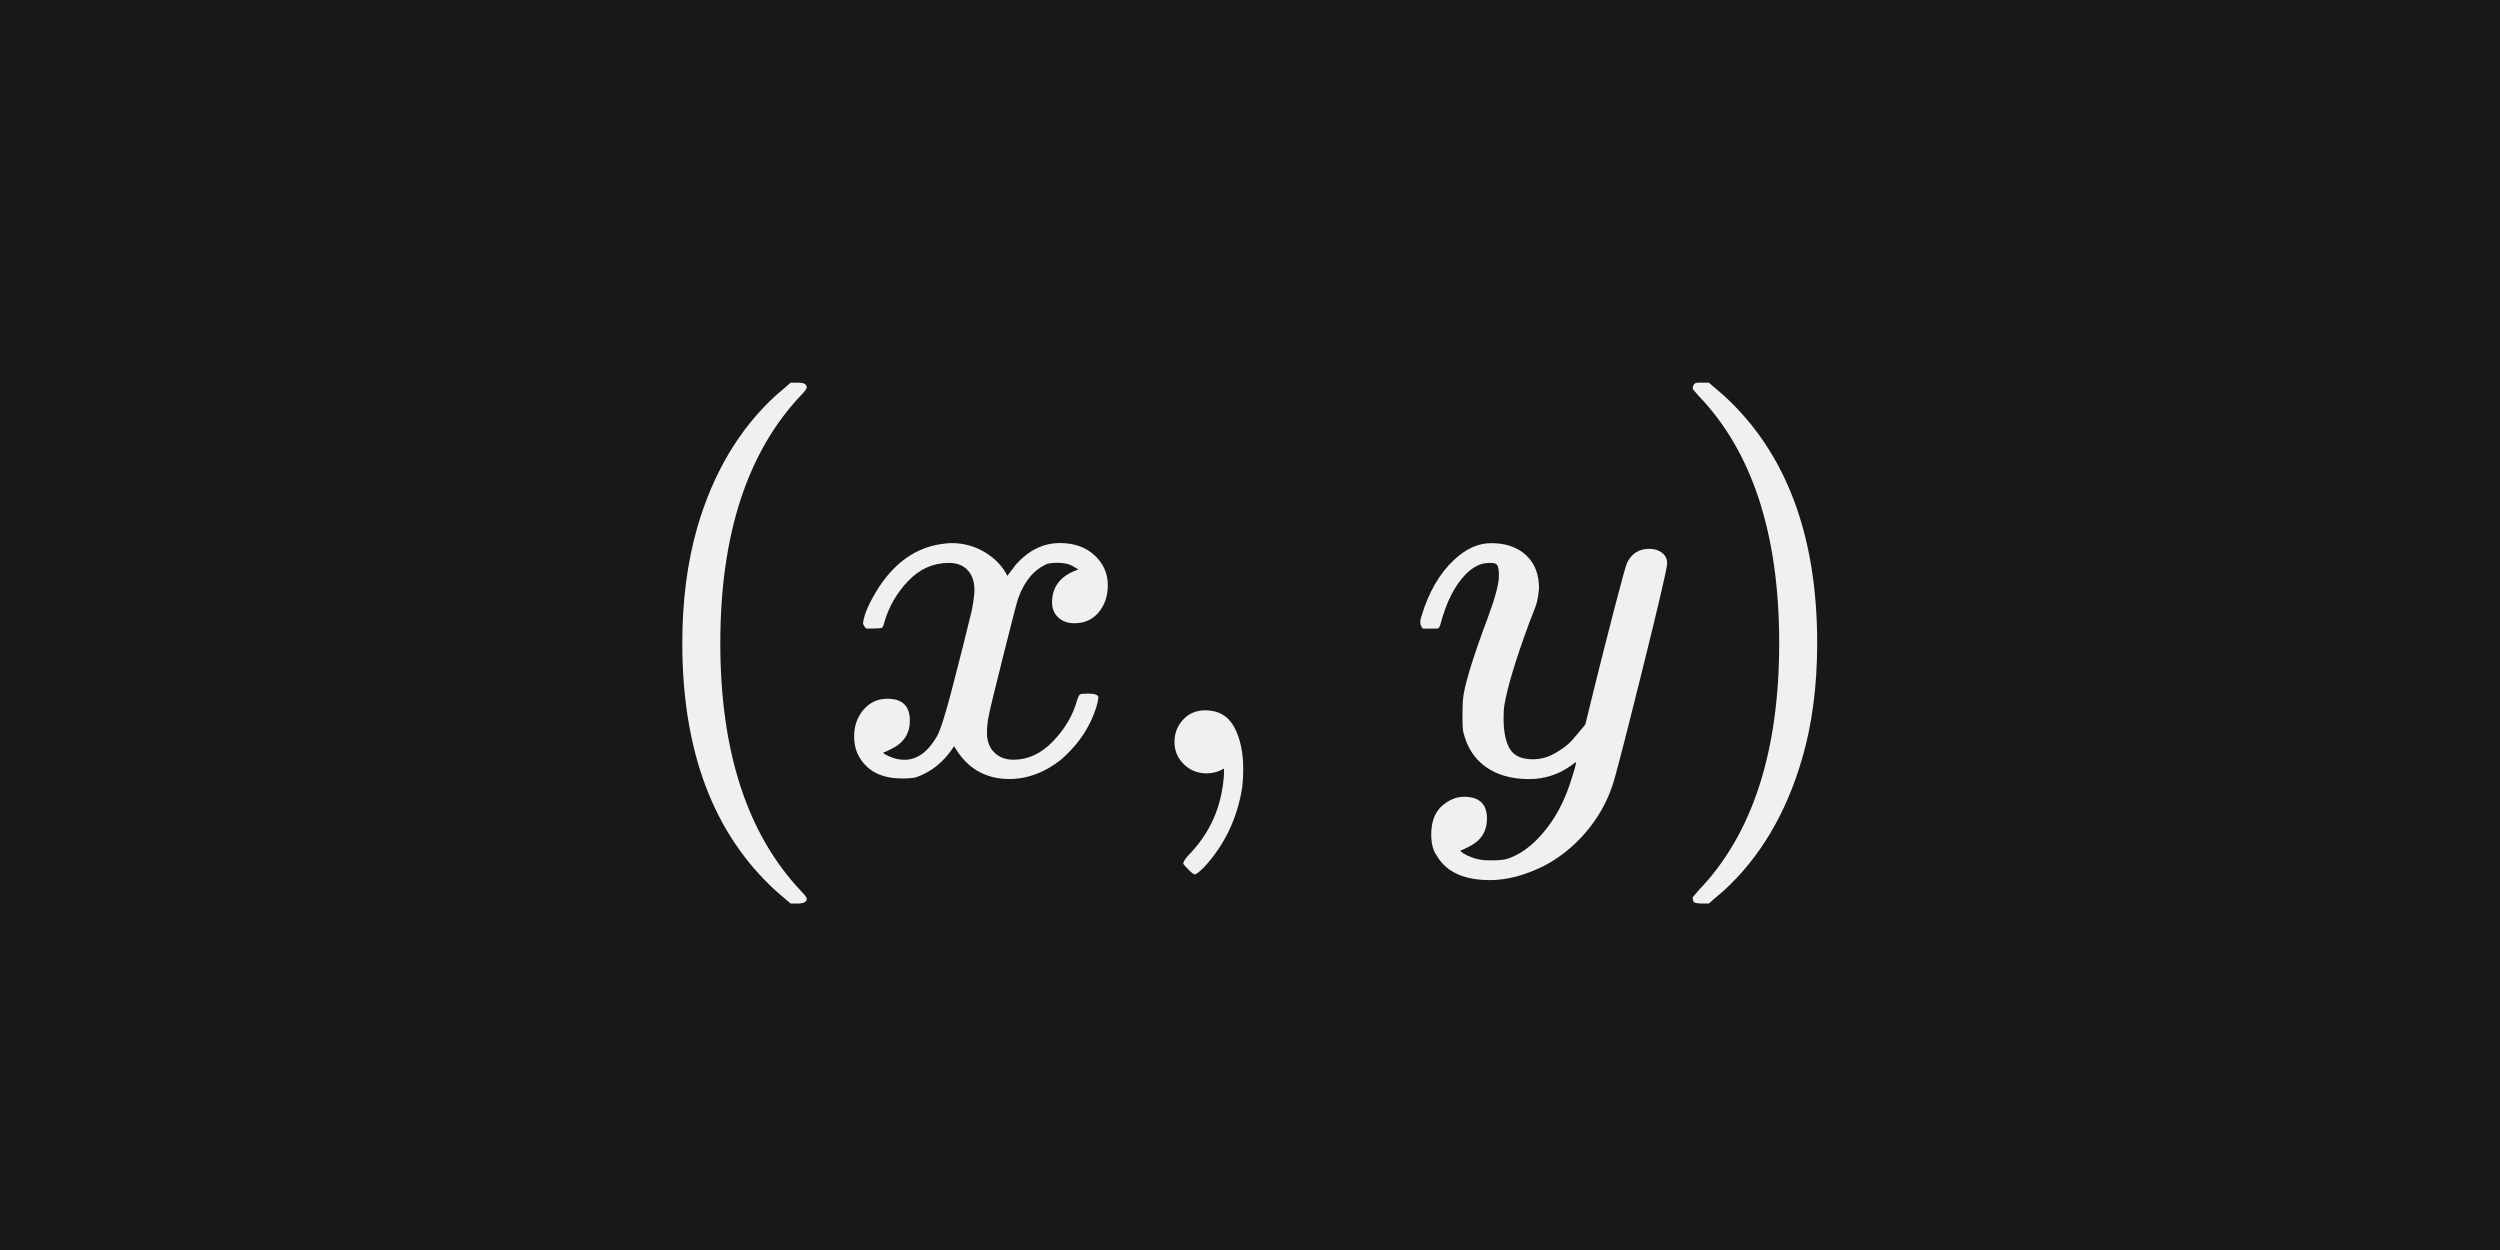 <?xml version="1.0" encoding="UTF-8"?><svg id="uuid-1c27c7e5-66cf-459e-a0fc-5c3c93c04f54" xmlns="http://www.w3.org/2000/svg" width="96" height="48" viewBox="0 0 96 48"><defs><style>.uuid-f6f6a828-4ac3-410f-884d-f1034e184d3f{fill:#f0f0f0;}.uuid-b9776cb7-0d6f-4781-b711-5a3b6d0dd616{fill:#181818;}</style></defs><g id="uuid-1d6de70b-523c-4516-bd01-e293feff8e46"><rect class="uuid-b9776cb7-0d6f-4781-b711-5a3b6d0dd616" width="96" height="48"/></g><g><path class="uuid-f6f6a828-4ac3-410f-884d-f1034e184d3f" d="m30.98,34.516c0,.12-.12.18-.36.18h-.26c-.093-.08-.28-.24-.56-.48-2.4-2.187-3.6-5.359-3.6-9.52,0-1.627.193-3.113.58-4.46.613-2.093,1.62-3.78,3.02-5.06.093-.08.2-.171.32-.271.12-.1.2-.17.24-.21h.26c.16,0,.26.02.3.06s.06.08.06.12c0,.054-.074.153-.22.301-2.067,2.187-3.1,5.359-3.1,9.52s1.033,7.333,3.1,9.52c.146.147.22.247.22.301Z"/><path class="uuid-f6f6a828-4ac3-410f-884d-f1034e184d3f" d="m33.26,24.135c-.08-.08-.12-.153-.12-.221.053-.359.26-.819.62-1.38.626-.946,1.413-1.493,2.36-1.64.187-.026.327-.04.42-.04.467,0,.896.12,1.29.359.393.24.677.54.851.9.172-.227.279-.366.319-.42.493-.56,1.06-.84,1.7-.84.547,0,.99.156,1.33.47s.51.697.51,1.15c0,.413-.117.76-.35,1.04-.234.279-.543.42-.93.42-.254,0-.461-.073-.621-.221-.16-.146-.24-.34-.24-.579,0-.613.334-1.033,1-1.261,0-.013-.072-.06-.219-.14-.135-.08-.328-.12-.58-.12-.174,0-.301.014-.381.04-.506.214-.879.653-1.119,1.32-.041.106-.234.85-.58,2.23-.347,1.38-.534,2.157-.561,2.33-.04.2-.06.4-.06.601,0,.319.093.573.28.76.186.187.433.28.74.28.56,0,1.067-.237,1.521-.711.453-.473.76-.996.92-1.569.039-.134.08-.21.119-.23.041-.02.146-.029.32-.029.254,0,.381.053.381.159,0,.014-.014.087-.041.221-.227.826-.693,1.547-1.4,2.16-.627.493-1.285.739-1.979.739-.934,0-1.641-.42-2.121-1.26-.387.6-.88,1-1.48,1.2-.12.026-.293.04-.52.04-.773,0-1.32-.273-1.64-.82-.133-.227-.2-.493-.2-.8,0-.4.12-.74.36-1.021.24-.279.546-.42.92-.42.573,0,.86.28.86.841,0,.493-.233.853-.7,1.079-.027.014-.06.03-.1.051-.04.02-.073.036-.1.05s-.047.02-.06.02l-.06.021c0,.04.1.1.3.18.16.067.333.101.52.101.48,0,.893-.301,1.24-.9.146-.24.407-1.106.78-2.6.08-.307.167-.647.26-1.021.093-.373.163-.66.21-.86.047-.199.077-.319.09-.359.066-.36.1-.62.1-.78,0-.32-.087-.573-.26-.76-.173-.187-.414-.28-.72-.28-.6,0-1.12.23-1.56.69-.44.46-.747.989-.92,1.59-.027.12-.057.189-.09.21-.034.02-.144.03-.33.03h-.28Z"/><path class="uuid-f6f6a828-4ac3-410f-884d-f1034e184d3f" d="m45.46,29.346c-.24-.233-.36-.517-.36-.851s.11-.62.33-.859c.221-.24.504-.36.851-.36.506,0,.876.213,1.109.64s.351.967.351,1.62c0,.253-.014.486-.04.7-.188,1.187-.674,2.206-1.46,3.06-.188.187-.307.28-.36.28-.04,0-.113-.054-.22-.16-.107-.106-.18-.187-.22-.239-.014-.067.053-.181.199-.341.827-.84,1.28-1.866,1.36-3.08v-.239c-.014,0-.054.02-.12.06-.173.08-.354.12-.54.12-.347,0-.64-.116-.88-.35Z"/><path class="uuid-f6f6a828-4ac3-410f-884d-f1034e184d3f" d="m63.34,21.075c.187,0,.347.05.479.15.134.1.2.236.2.41,0,.173-.327,1.573-.979,4.2-.654,2.627-1.027,4.067-1.12,4.32-.214.653-.558,1.257-1.03,1.81-.474.554-1.023.99-1.65,1.311-.72.347-1.394.52-2.02.52-1.014,0-1.7-.319-2.061-.96-.133-.187-.199-.453-.199-.8,0-.453.126-.807.38-1.06.279-.254.573-.38.88-.38.587,0,.88.279.88.84,0,.493-.233.853-.7,1.08-.026.013-.06.029-.1.05-.04.02-.073.036-.101.05-.026.014-.047.021-.06.021l-.06.02c.039.08.18.167.42.26.213.08.426.12.64.12h.16c.227,0,.399-.014.52-.04.507-.146.987-.486,1.44-1.02.453-.534.8-1.174,1.04-1.92.146-.44.22-.7.22-.78,0-.014-.014-.01-.04.01-.026.021-.066.05-.12.09-.493.36-1.04.54-1.64.54-.68,0-1.24-.16-1.68-.479-.44-.32-.728-.78-.86-1.38-.014-.094-.021-.301-.021-.62s.014-.566.04-.74c.094-.573.4-1.553.92-2.941.294-.786.44-1.333.44-1.64,0-.187-.017-.316-.05-.39s-.11-.11-.23-.11h-.1c-.307,0-.6.14-.88.42-.427.427-.754,1.067-.98,1.92,0,.014-.007.037-.02.07-.014.033-.023.054-.03.06-.007.007-.017.018-.03.03-.013.014-.036.021-.069.021h-.53c-.106-.107-.127-.261-.06-.46.279-.934.699-1.66,1.26-2.181.453-.427.927-.64,1.42-.64.56,0,1.007.153,1.34.46s.5.733.5,1.28c-.027.253-.047.393-.06.42,0,.08-.101.366-.301.859-.547,1.481-.873,2.568-.979,3.261-.014.106-.021.26-.021.46,0,.507.08.893.24,1.159.16.268.453.4.88.4.307,0,.597-.08.87-.24s.48-.316.62-.47.316-.363.53-.63c0-.014.123-.517.37-1.51.246-.993.503-2.004.77-3.031s.42-1.58.46-1.66c.173-.36.46-.54.86-.54Z"/><path class="uuid-f6f6a828-4ac3-410f-884d-f1034e184d3f" d="m65.1,14.714l.08-.02h.439c.094.08.28.24.561.48,2.399,2.187,3.6,5.359,3.6,9.52,0,1.64-.193,3.121-.58,4.441-.613,2.106-1.62,3.8-3.02,5.079-.094.08-.2.171-.32.271s-.2.17-.24.21h-.239c-.16,0-.264-.014-.311-.04s-.07-.094-.07-.2c.014-.014.087-.1.221-.26,2.066-2.146,3.1-5.313,3.1-9.5s-1.033-7.354-3.1-9.5c-.134-.16-.207-.246-.221-.26,0-.106.033-.181.101-.221Z"/></g></svg>